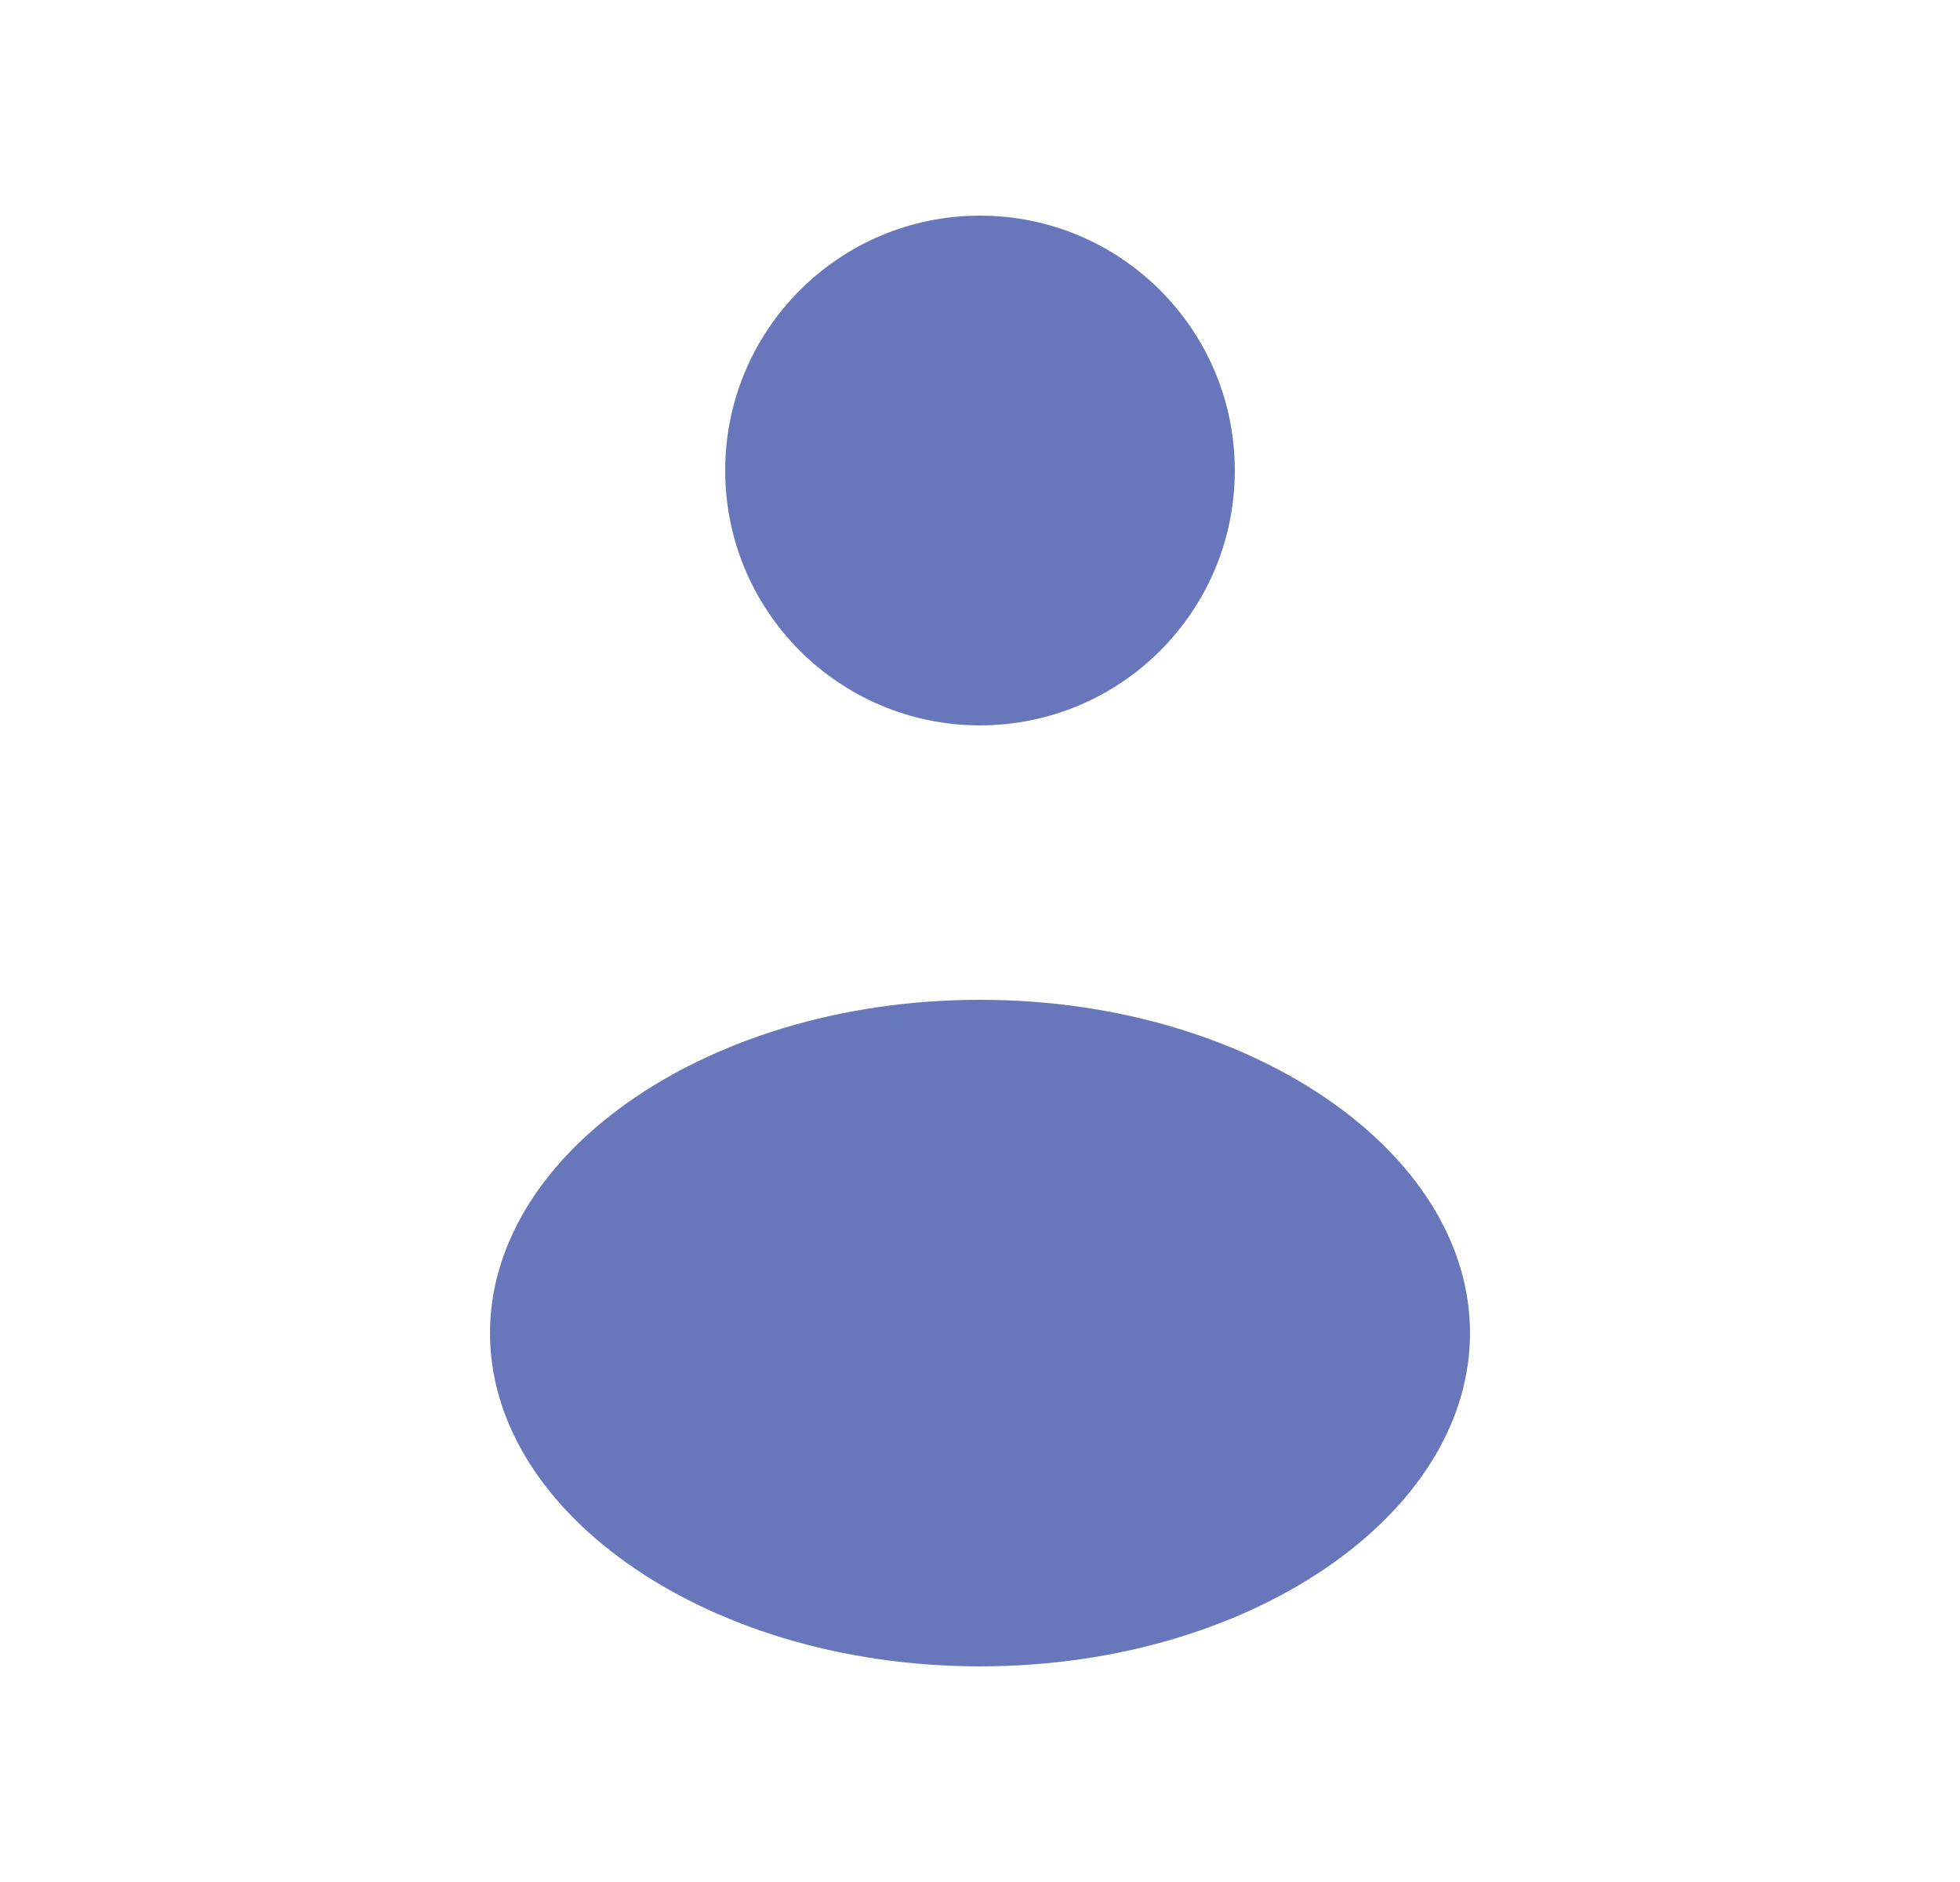 <svg width="25" height="24" viewBox="0 0 25 24" fill="none" xmlns="http://www.w3.org/2000/svg">
<path d="M15.75 6C15.75 7.795 14.295 9.25 12.5 9.25C10.705 9.25 9.25 7.795 9.25 6C9.25 4.205 10.705 2.75 12.5 2.75C14.295 2.75 15.75 4.205 15.75 6Z" fill="#6876BB"/>
<path d="M18.75 17C18.75 18.076 18.141 19.12 17.014 19.925C15.888 20.729 14.295 21.25 12.5 21.25C10.705 21.25 9.112 20.729 7.986 19.925C6.859 19.12 6.25 18.076 6.25 17C6.25 15.924 6.859 14.88 7.986 14.075C9.112 13.271 10.705 12.75 12.5 12.75C14.295 12.75 15.888 13.271 17.014 14.075C18.141 14.88 18.75 15.924 18.75 17Z" fill="#6876BB"/>
</svg>
